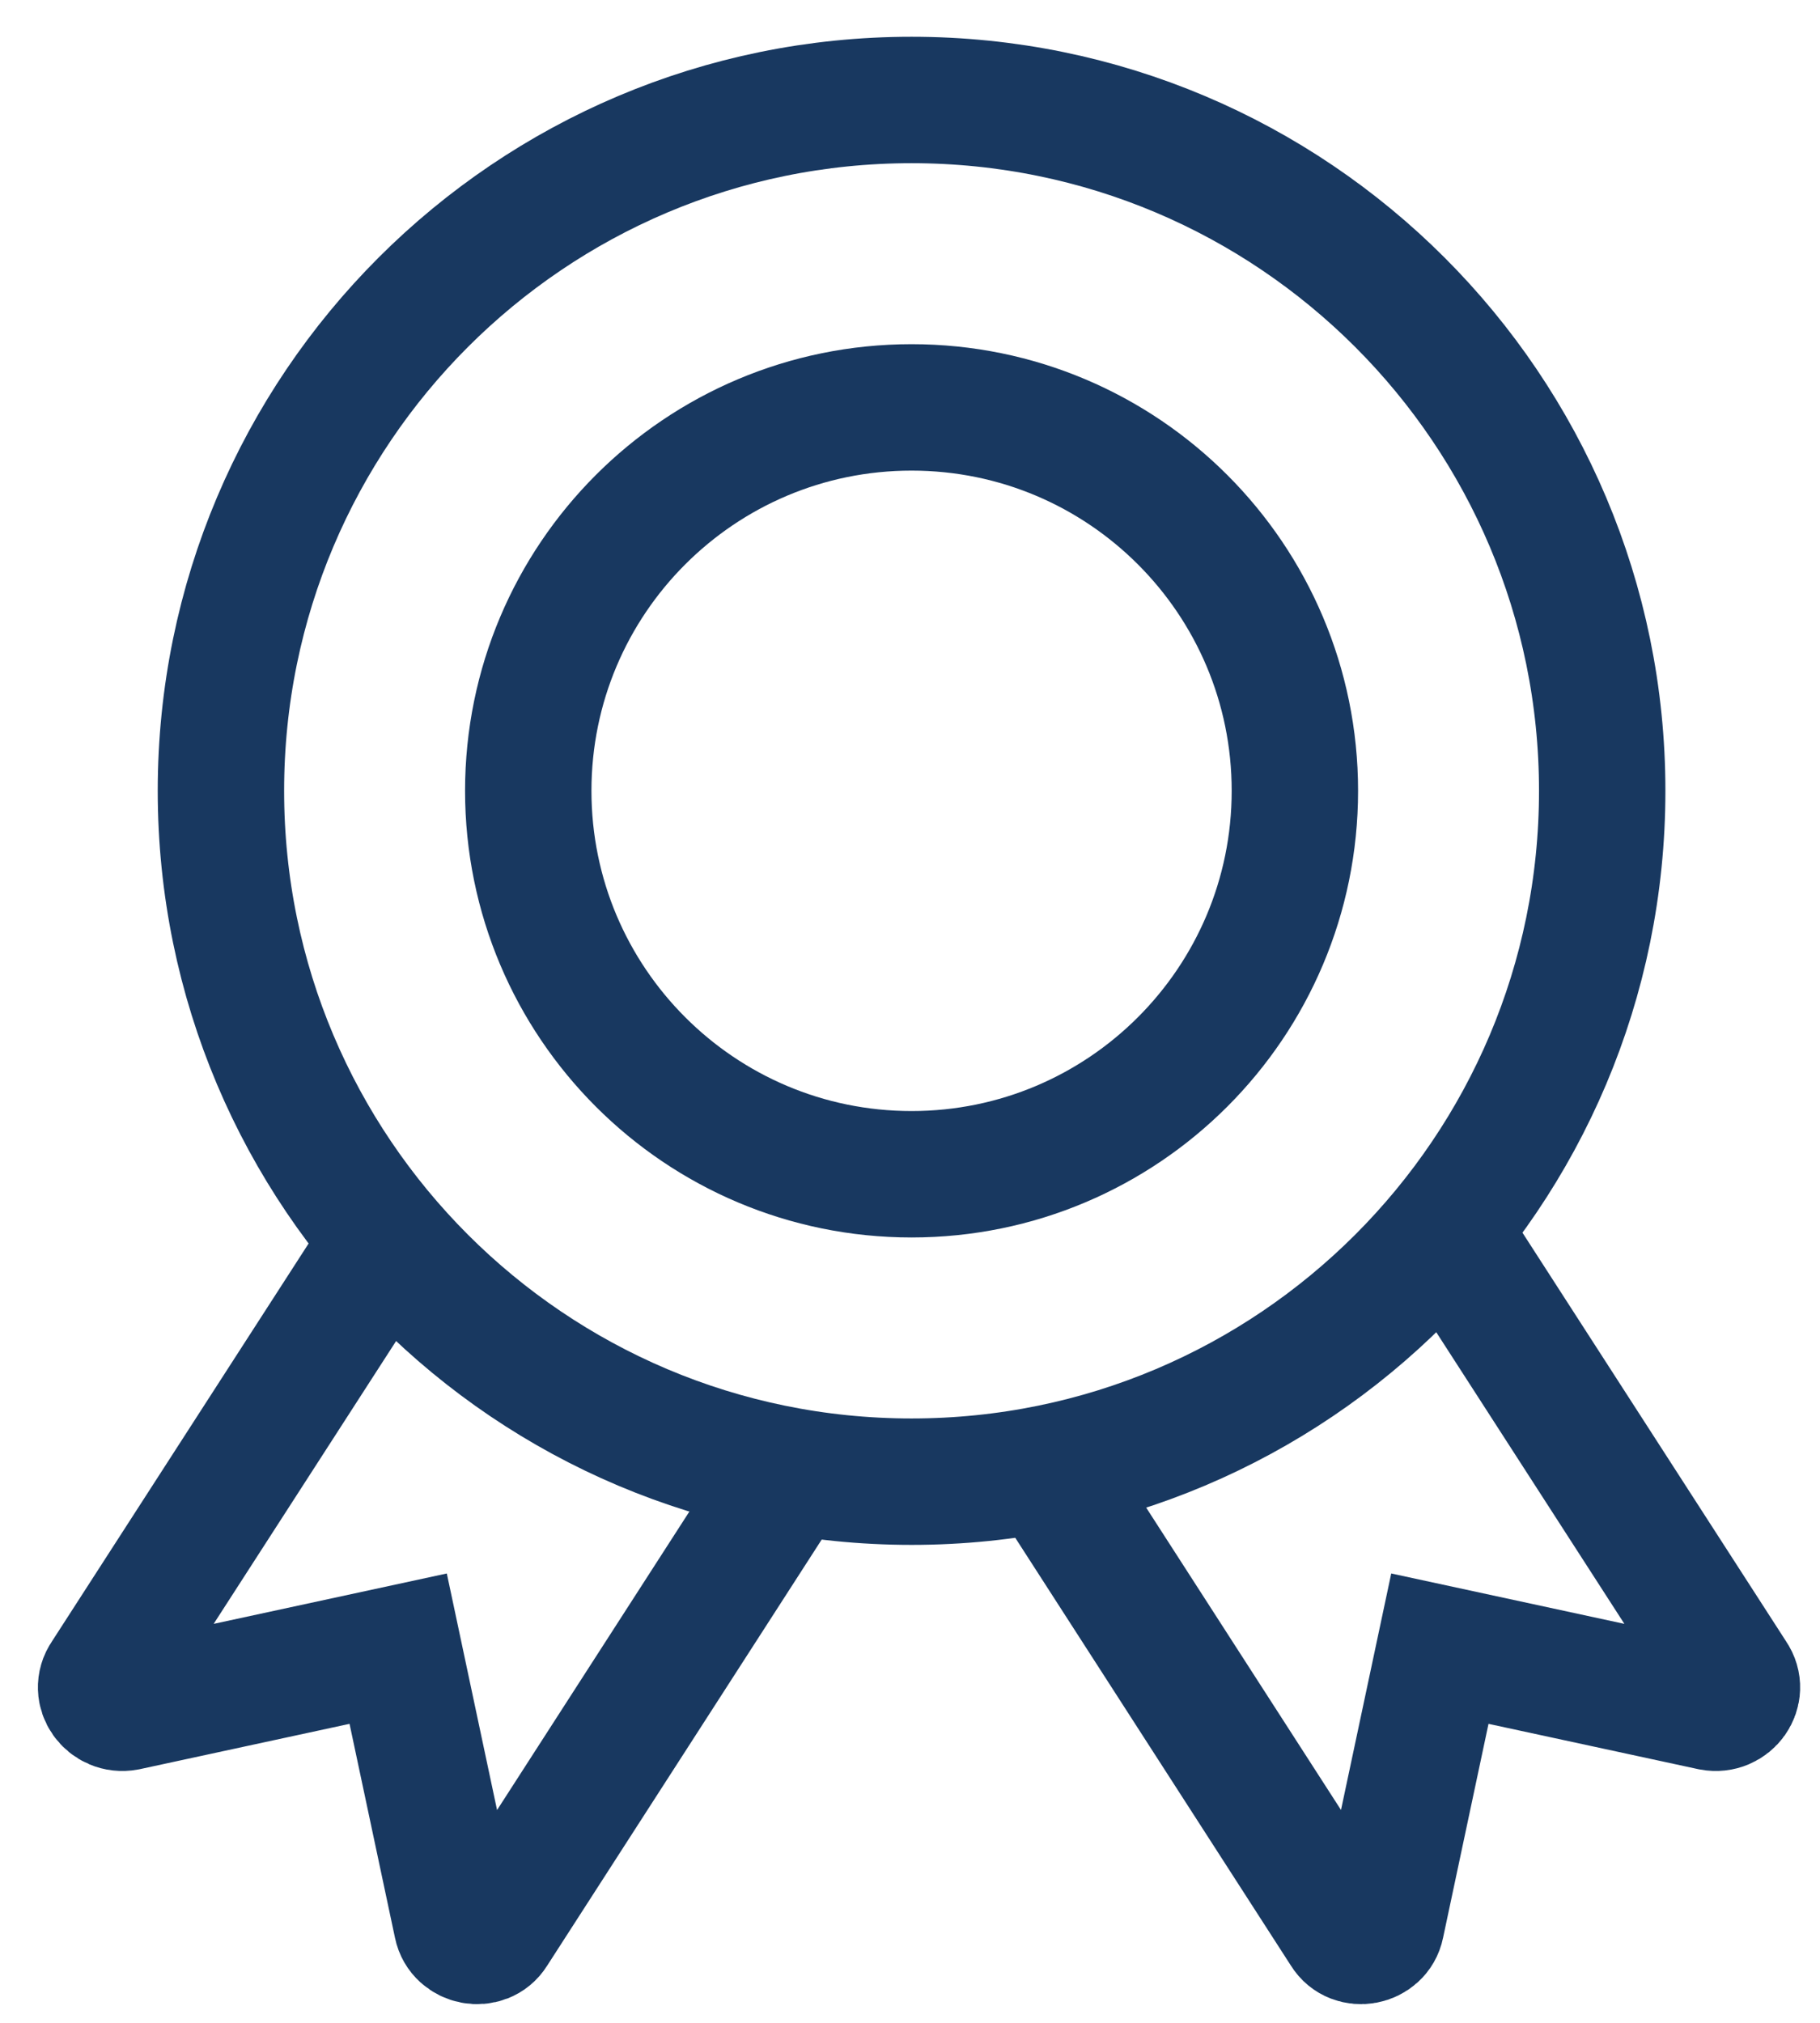<svg width="36" height="40" viewBox="0 0 36 40" fill="none" xmlns="http://www.w3.org/2000/svg">
<path d="M18.031 29.299C25.576 29.299 31.692 23.183 31.692 15.638C31.692 8.094 25.576 1.977 18.031 1.977C10.486 1.977 4.37 8.094 4.37 15.638C4.37 23.183 10.486 29.299 18.031 29.299Z" stroke="#183860" stroke-width="2.5" stroke-miterlimit="10"/>
<path d="M18.031 23.22C22.218 23.22 25.613 19.825 25.613 15.638C25.613 11.45 22.218 8.056 18.031 8.056C13.844 8.056 10.449 11.45 10.449 15.638C10.449 19.825 13.844 23.22 18.031 23.22Z" stroke="#183860" stroke-width="2.5" stroke-miterlimit="10"/>
<path d="M7.785 24.29L2.07 33.147C1.865 33.443 2.139 33.83 2.503 33.762L7.876 32.601L9.037 38.065C9.106 38.407 9.584 38.498 9.766 38.202L15.504 29.299" stroke="#183860" stroke-width="2.5" stroke-miterlimit="10"/>
<path d="M28.572 24.29L34.287 33.147C34.492 33.443 34.219 33.83 33.855 33.762L28.481 32.601L27.32 38.065C27.252 38.407 26.774 38.498 26.592 38.202L20.854 29.299" stroke="#183860" stroke-width="2.5" stroke-miterlimit="10"/>
</svg>
